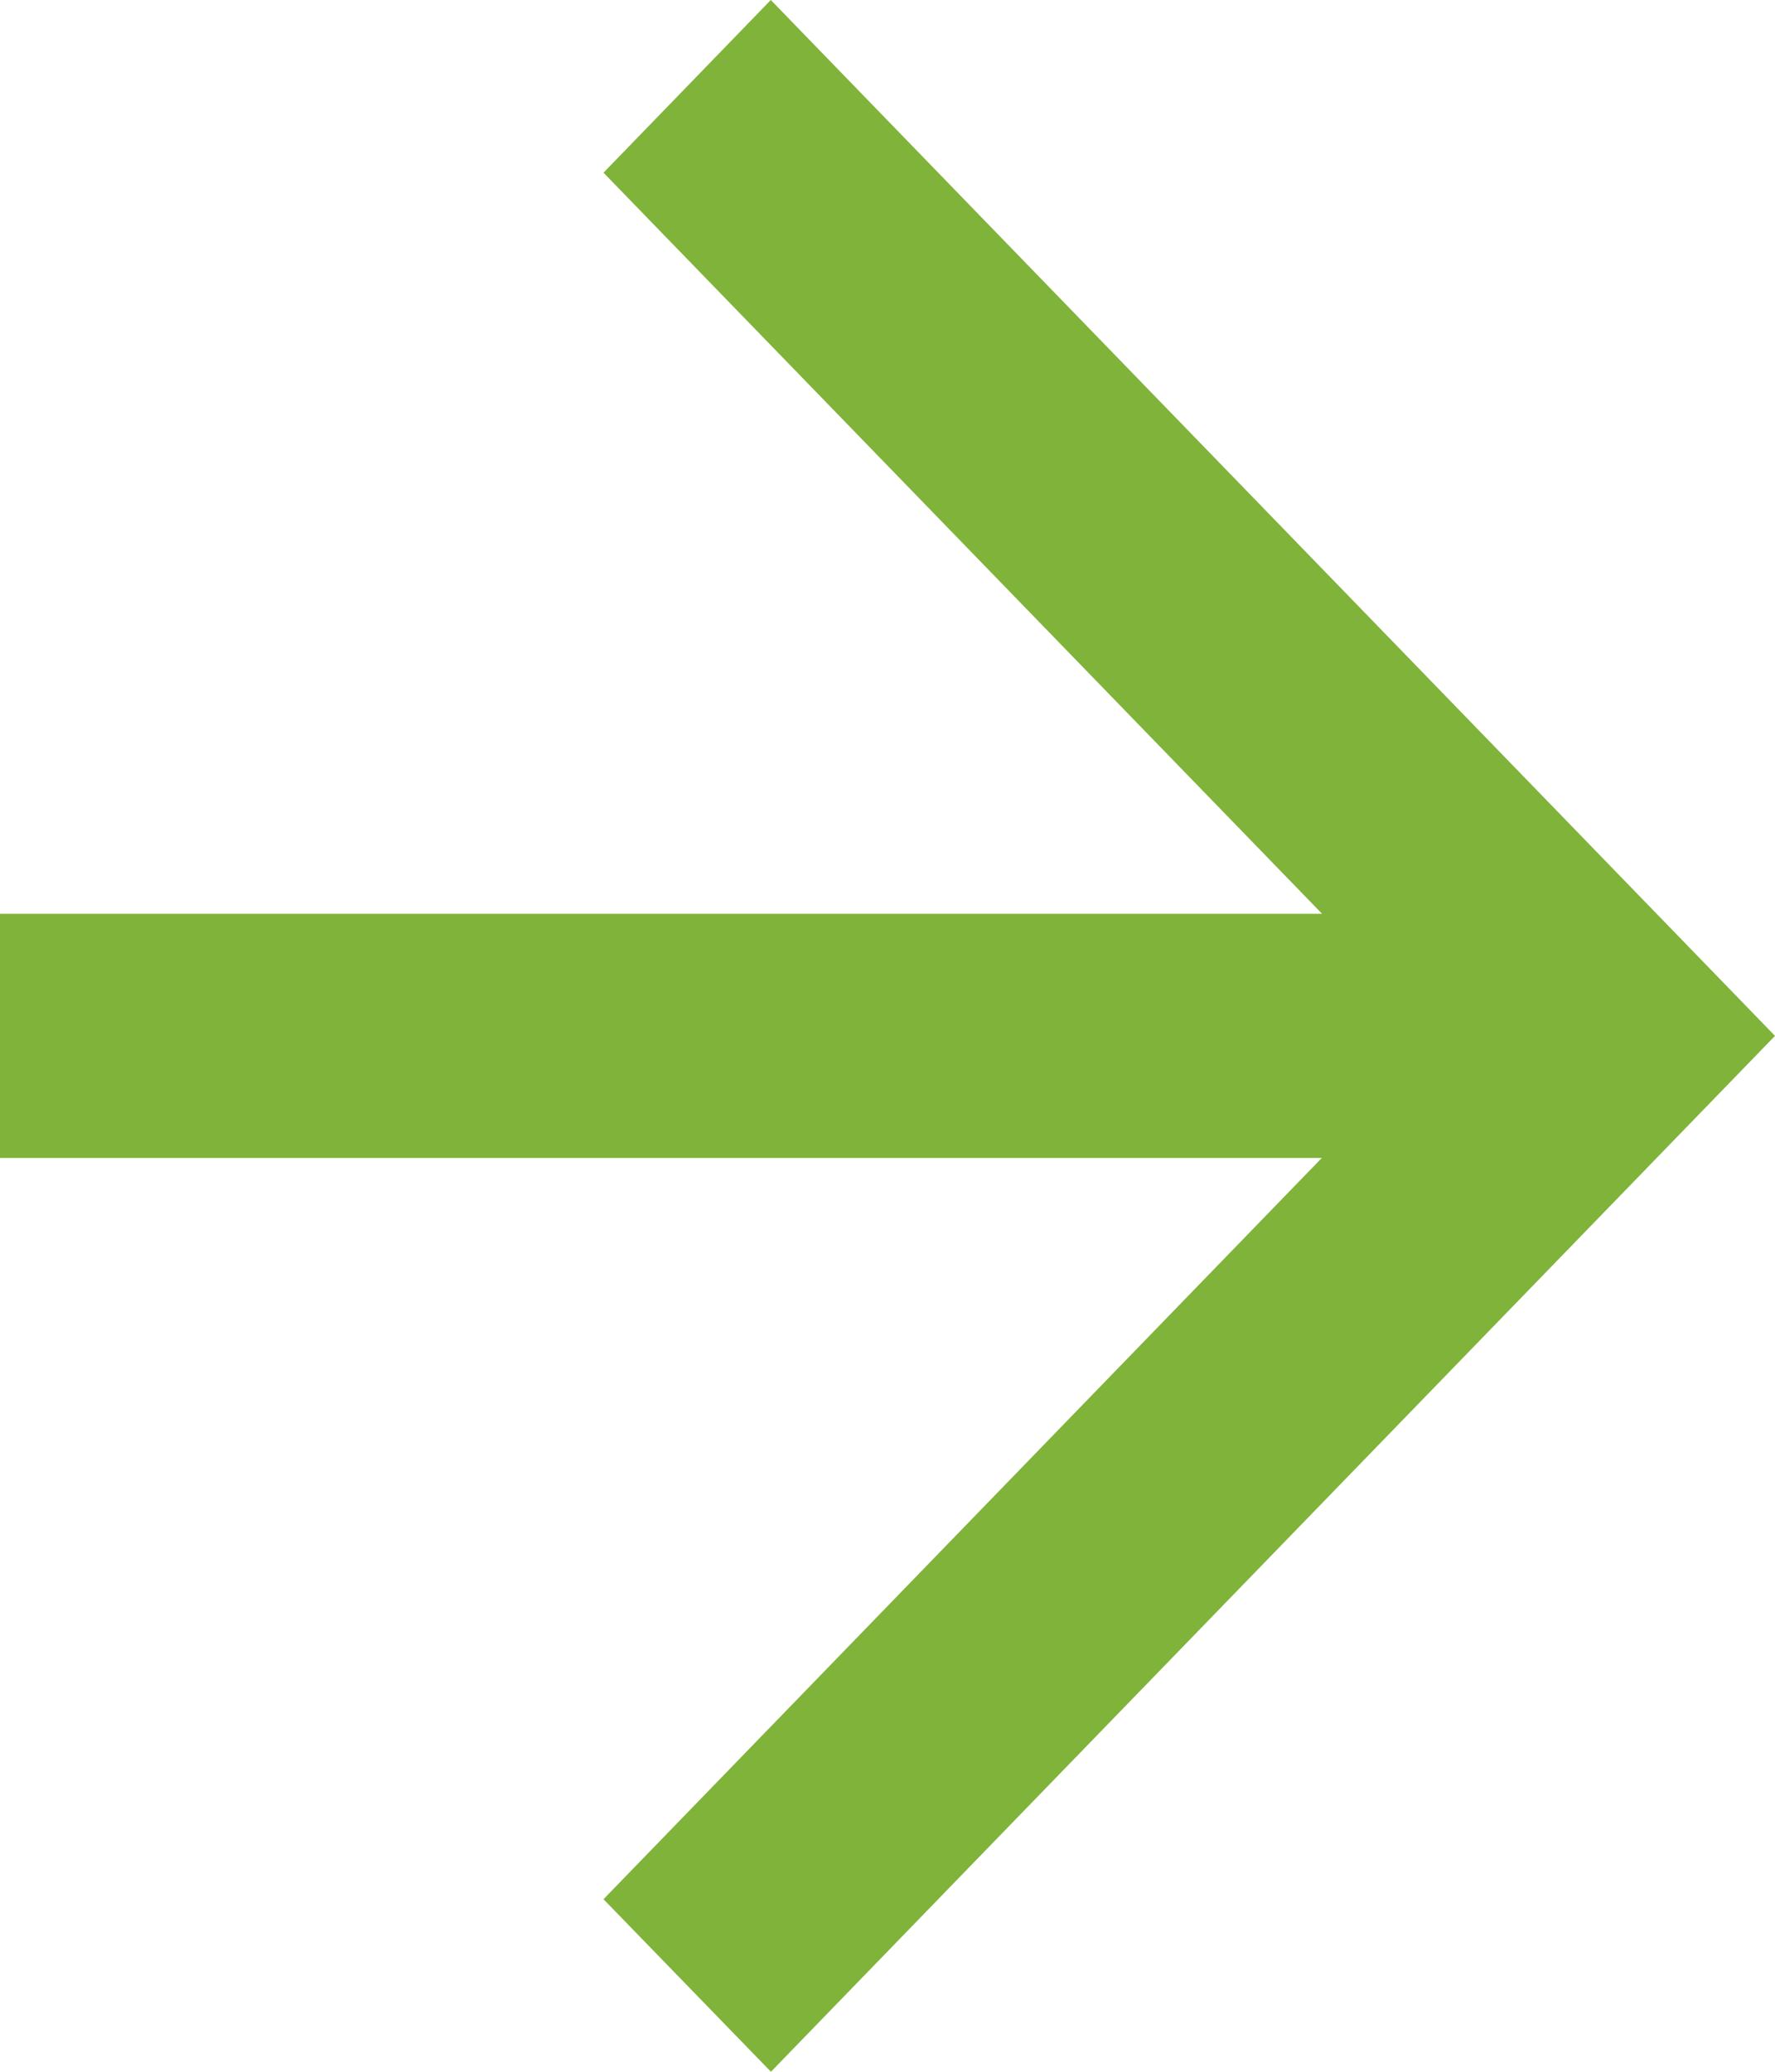 <svg width="12" height="14" viewBox="0 0 12 14" fill="none" xmlns="http://www.w3.org/2000/svg">
<path d="M8.938 6.175L4.08 1.167L5.211 0L12 7L5.212 14L4.08 12.834L8.936 7.825L0 7.825L0 6.175L8.938 6.175Z" fill="#80B33A"/>
</svg>
